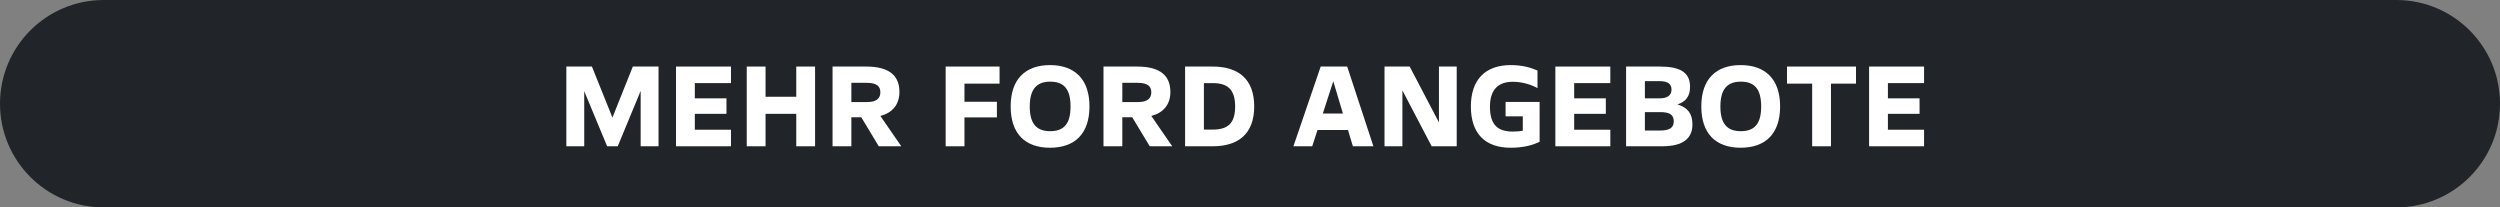 <?xml version="1.0" encoding="UTF-8"?>
<svg xmlns="http://www.w3.org/2000/svg" id="Ebene_1" data-name="Ebene 1" viewBox="0 0 2001 166">
  <rect x="0" y="0" width="2001" height="166" fill="#808080" stroke="none"/>
  <defs>
    <style>
      .cls-1 {
        fill: #212529;
      }

      .cls-1, .cls-2 {
        stroke-width: 0px;
      }

      .cls-2 {
        fill: #fff;
      }
    </style>
  </defs>
  <path class="cls-1" d="M83,0h1835c45.84,0,83,37.16,83,83h0c0,45.84-37.16,83-83,83H83C37.16,166,0,128.84,0,83h0C0,37.16,37.16,0,83,0Z"></path>
  <g>
    <path class="cls-2" d="M506.53,53.27h20.56v63.81h-14.31v-44.31l-18.34,44.31h-8.48l-18.34-44.1v44.1h-14.31v-63.81h20.46l16.43,40.81,16.32-40.81Z"></path>
    <path class="cls-2" d="M541.08,53.27h43.99v13.25h-28.94v12.19h25.33v12.4h-25.33v12.72h28.94v13.25h-43.99v-63.81Z"></path>
    <path class="cls-2" d="M637.33,53.27h15.05v63.81h-15.05v-25.97h-24.59v25.97h-15.05v-63.81h15.05v24.17h24.59v-24.17Z"></path>
    <path class="cls-2" d="M721.39,117.08h-18.02l-13.99-23.21h-7.95v23.21h-15.05v-63.81h26.92c18.66,0,26.61,7.42,26.61,20.35,0,10.39-5.94,16.75-15.26,19.19l16.75,24.27ZM681.43,66.3v15.37h12.93c6.68,0,10.28-2.65,10.28-7.74,0-4.77-2.76-7.63-10.92-7.63h-12.3Z"></path>
    <path class="cls-2" d="M756.9,53.27h43.14v13.67h-28.09v14.52h25.97v12.51h-25.97v23.11h-15.05v-63.81Z"></path>
    <path class="cls-2" d="M808.94,85.17c0-21.94,11.87-33.07,31.48-33.07s31.59,11.13,31.59,33.07-11.77,33.07-31.59,33.07-31.48-11.13-31.48-33.07ZM856.86,85.28c0-13.78-5.09-19.93-16.32-19.93s-16.32,6.57-16.32,19.93,5.09,19.72,16.32,19.72,16.32-6.15,16.32-19.72Z"></path>
    <path class="cls-2" d="M938.26,117.08h-18.02l-13.99-23.21h-7.95v23.21h-15.05v-63.81h26.92c18.66,0,26.61,7.42,26.61,20.35,0,10.39-5.94,16.75-15.26,19.19l16.75,24.27ZM898.3,66.3v15.37h12.93c6.68,0,10.28-2.65,10.28-7.74,0-4.77-2.76-7.63-10.92-7.63h-12.3Z"></path>
    <path class="cls-2" d="M948.54,117.08v-63.81h22.05c20.56,0,33.28,9.96,33.28,31.91s-12.72,31.91-33.28,31.91h-22.05ZM963.6,103.72h7.1c11.98,0,17.91-4.98,17.91-18.44s-5.83-18.76-17.91-18.76h-7.1v37.21Z"></path>
    <path class="cls-2" d="M1082.84,117.08l-3.92-13.04h-24.38l-4.24,13.04h-15.05l21.84-63.81h21.2l20.99,63.81h-16.43ZM1058.78,90.9h16.11l-7.74-25.86-8.37,25.86Z"></path>
    <path class="cls-2" d="M1151.74,53.27h14.21v63.81h-20.04l-23.43-44.73v44.73h-14.31v-63.81h20.14l23.43,44.73v-44.73Z"></path>
    <path class="cls-2" d="M1205.06,81.57h27.24v31.91c-5.09,2.54-12.61,4.77-23.21,4.77-20.46,0-31.8-11.45-31.8-32.97s11.55-33.18,31.91-33.18c9.12,0,15.79,1.91,21.41,4.35v14.1c-4.13-2.33-11.24-5.09-19.82-5.09-10.81,0-18.23,5.51-18.23,19.93s6.15,19.93,18.34,19.93c2.97,0,5.51-.21,7.95-.74v-11.45h-13.78v-11.55Z"></path>
    <path class="cls-2" d="M1244.92,53.27h43.99v13.25h-28.94v12.19h25.33v12.4h-25.33v12.72h28.94v13.25h-43.99v-63.81Z"></path>
    <path class="cls-2" d="M1354.63,99.59c0,11.02-7.31,17.49-24.17,17.49h-28.94v-63.81h27.03c15.48,0,24.17,4.24,24.17,16.11,0,7.42-3.07,11.87-10.07,14.2,8.59,2.65,11.98,7.74,11.98,16.01ZM1316.57,64.93v13.78h11.77c5.51,0,9.54-1.91,9.54-7,0-4.45-2.76-6.78-9.86-6.78h-11.45ZM1328.87,104.47c6.47,0,10.81-1.7,10.81-7.21s-3.29-7.53-10.81-7.53h-12.3v14.73h12.3Z"></path>
    <path class="cls-2" d="M1361.73,85.17c0-21.94,11.87-33.07,31.48-33.07s31.59,11.13,31.59,33.07-11.77,33.07-31.59,33.07-31.48-11.13-31.48-33.07ZM1409.64,85.28c0-13.78-5.09-19.93-16.32-19.93s-16.32,6.57-16.32,19.93,5.09,19.72,16.32,19.72,16.32-6.15,16.32-19.72Z"></path>
    <path class="cls-2" d="M1485.54,53.27v13.67h-20.03v50.14h-15.05v-50.14h-20.14v-13.67h55.23Z"></path>
    <path class="cls-2" d="M1496.03,53.27h43.99v13.25h-28.94v12.19h25.33v12.4h-25.33v12.72h28.94v13.25h-43.99v-63.81Z"></path>
  </g>
</svg>
